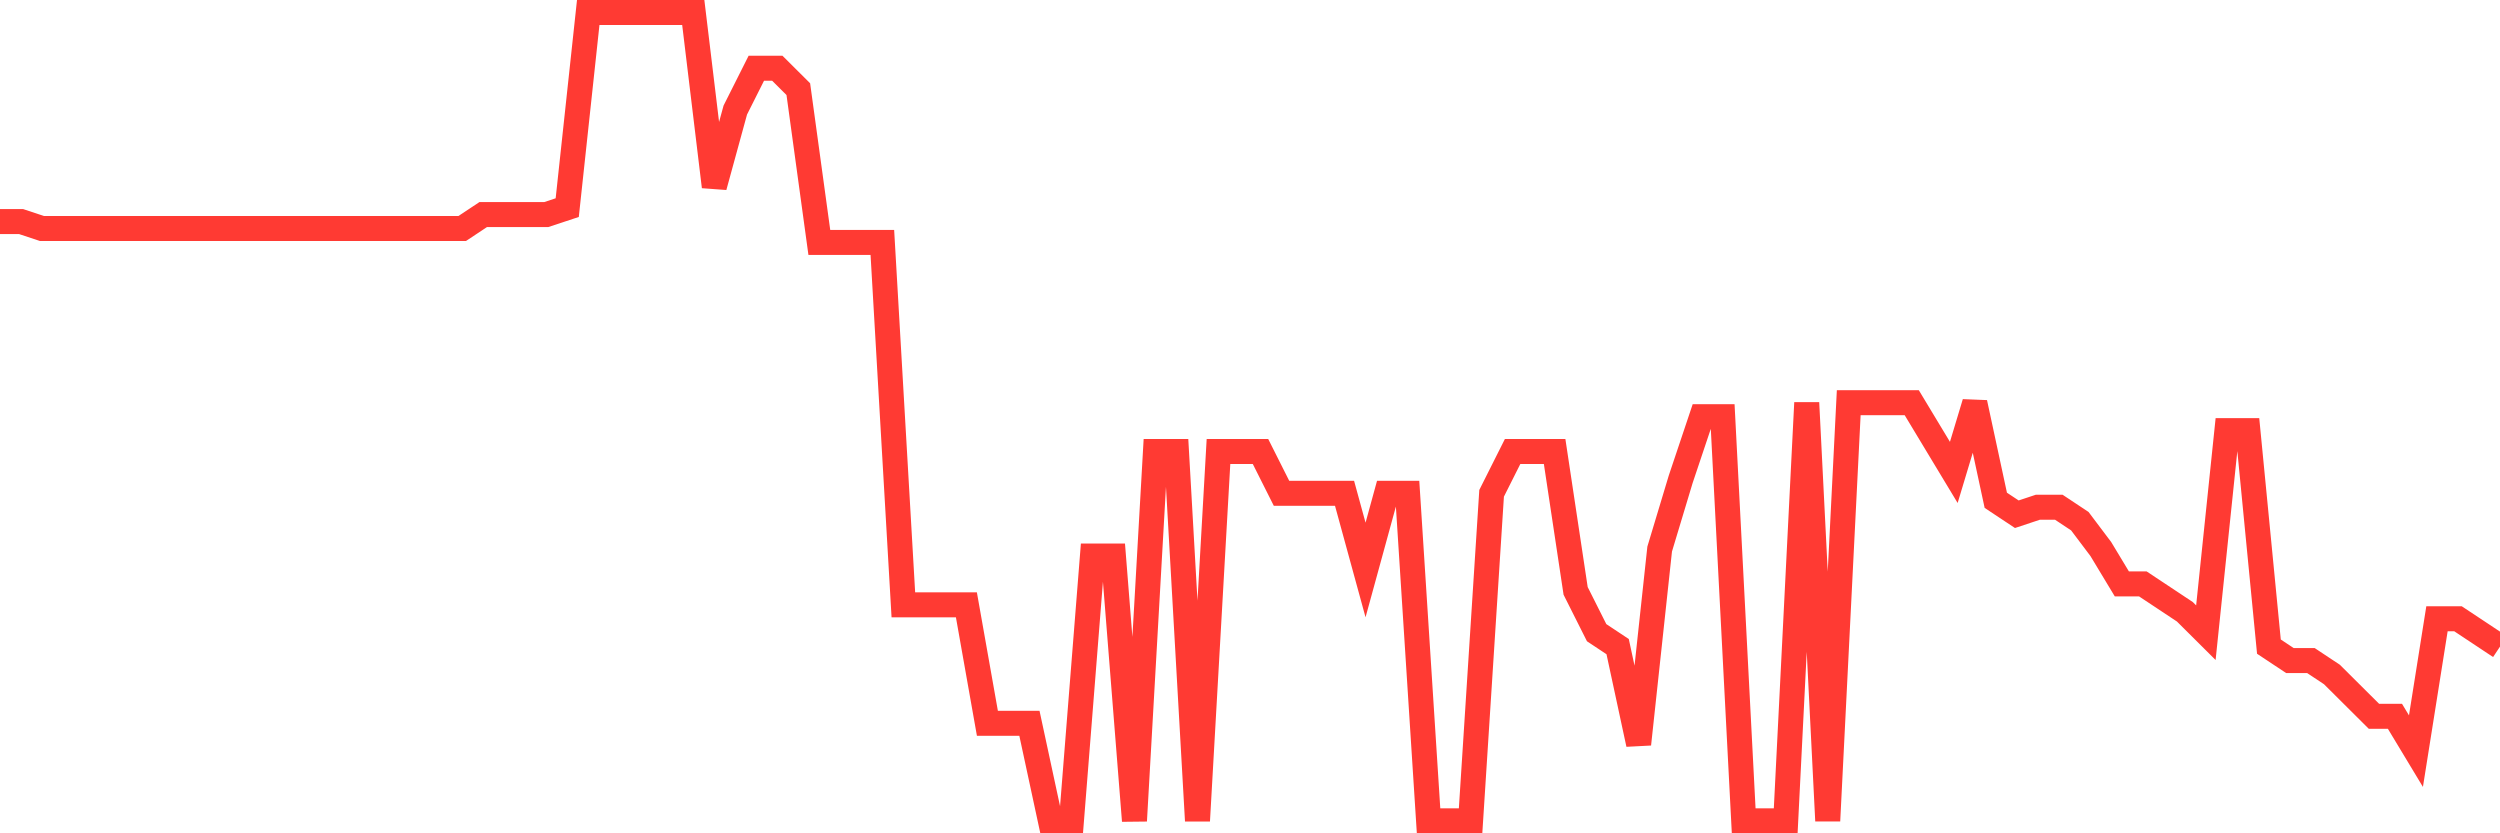 <svg
  xmlns="http://www.w3.org/2000/svg"
  xmlns:xlink="http://www.w3.org/1999/xlink"
  width="120"
  height="40"
  viewBox="0 0 120 40"
  preserveAspectRatio="none"
>
  <polyline
    points="0,10.634 1.008,10.634 2.017,10.969 3.025,10.969 4.034,10.969 5.042,10.969 6.05,10.969 7.059,10.969 8.067,10.969 9.076,10.969 10.084,10.969 11.092,10.969 12.101,10.969 13.109,10.969 14.118,10.969 15.126,10.969 16.134,10.969 17.143,10.969 18.151,10.969 19.16,10.969 20.168,10.969 21.176,10.969 22.185,10.969 23.193,10.3 24.202,10.3 25.21,10.3 26.218,10.3 27.227,9.966 28.235,0.6 29.244,0.6 30.252,0.6 31.261,0.6 32.269,0.6 33.277,0.6 34.286,8.962 35.294,5.283 36.303,3.276 37.311,3.276 38.319,4.279 39.328,11.638 40.336,11.638 41.345,11.638 42.353,11.638 43.361,29.031 44.37,29.031 45.378,29.031 46.387,29.031 47.395,34.717 48.403,34.717 49.412,34.717 50.42,39.4 51.429,39.4 52.437,26.69 53.445,26.69 54.454,39.4 55.462,21.672 56.471,21.672 57.479,39.4 58.487,21.672 59.496,21.672 60.504,21.672 61.513,23.679 62.521,23.679 63.529,23.679 64.538,23.679 65.546,27.359 66.555,23.679 67.563,23.679 68.571,39.4 69.58,39.4 70.588,39.4 71.597,23.679 72.605,21.672 73.613,21.672 74.622,21.672 75.63,28.362 76.639,30.369 77.647,31.038 78.655,35.721 79.664,26.355 80.672,23.01 81.681,20 82.689,20 83.697,39.4 84.706,39.4 85.714,39.4 86.723,19.331 87.731,39.4 88.739,19.331 89.748,19.331 90.756,19.331 91.765,19.331 92.773,21.003 93.782,22.676 94.79,19.331 95.798,24.014 96.807,24.683 97.815,24.348 98.824,24.348 99.832,25.017 100.84,26.355 101.849,28.028 102.857,28.028 103.866,28.697 104.874,29.366 105.882,30.369 106.891,20.669 107.899,20.669 108.908,31.038 109.916,31.707 110.924,31.707 111.933,32.376 112.941,33.379 113.95,34.383 114.958,34.383 115.966,36.055 116.975,29.7 117.983,29.7 118.992,30.369 120,31.038"
    fill="none"
    stroke="#ff3a33"
    stroke-width="1.2"
  >
  </polyline>
</svg>